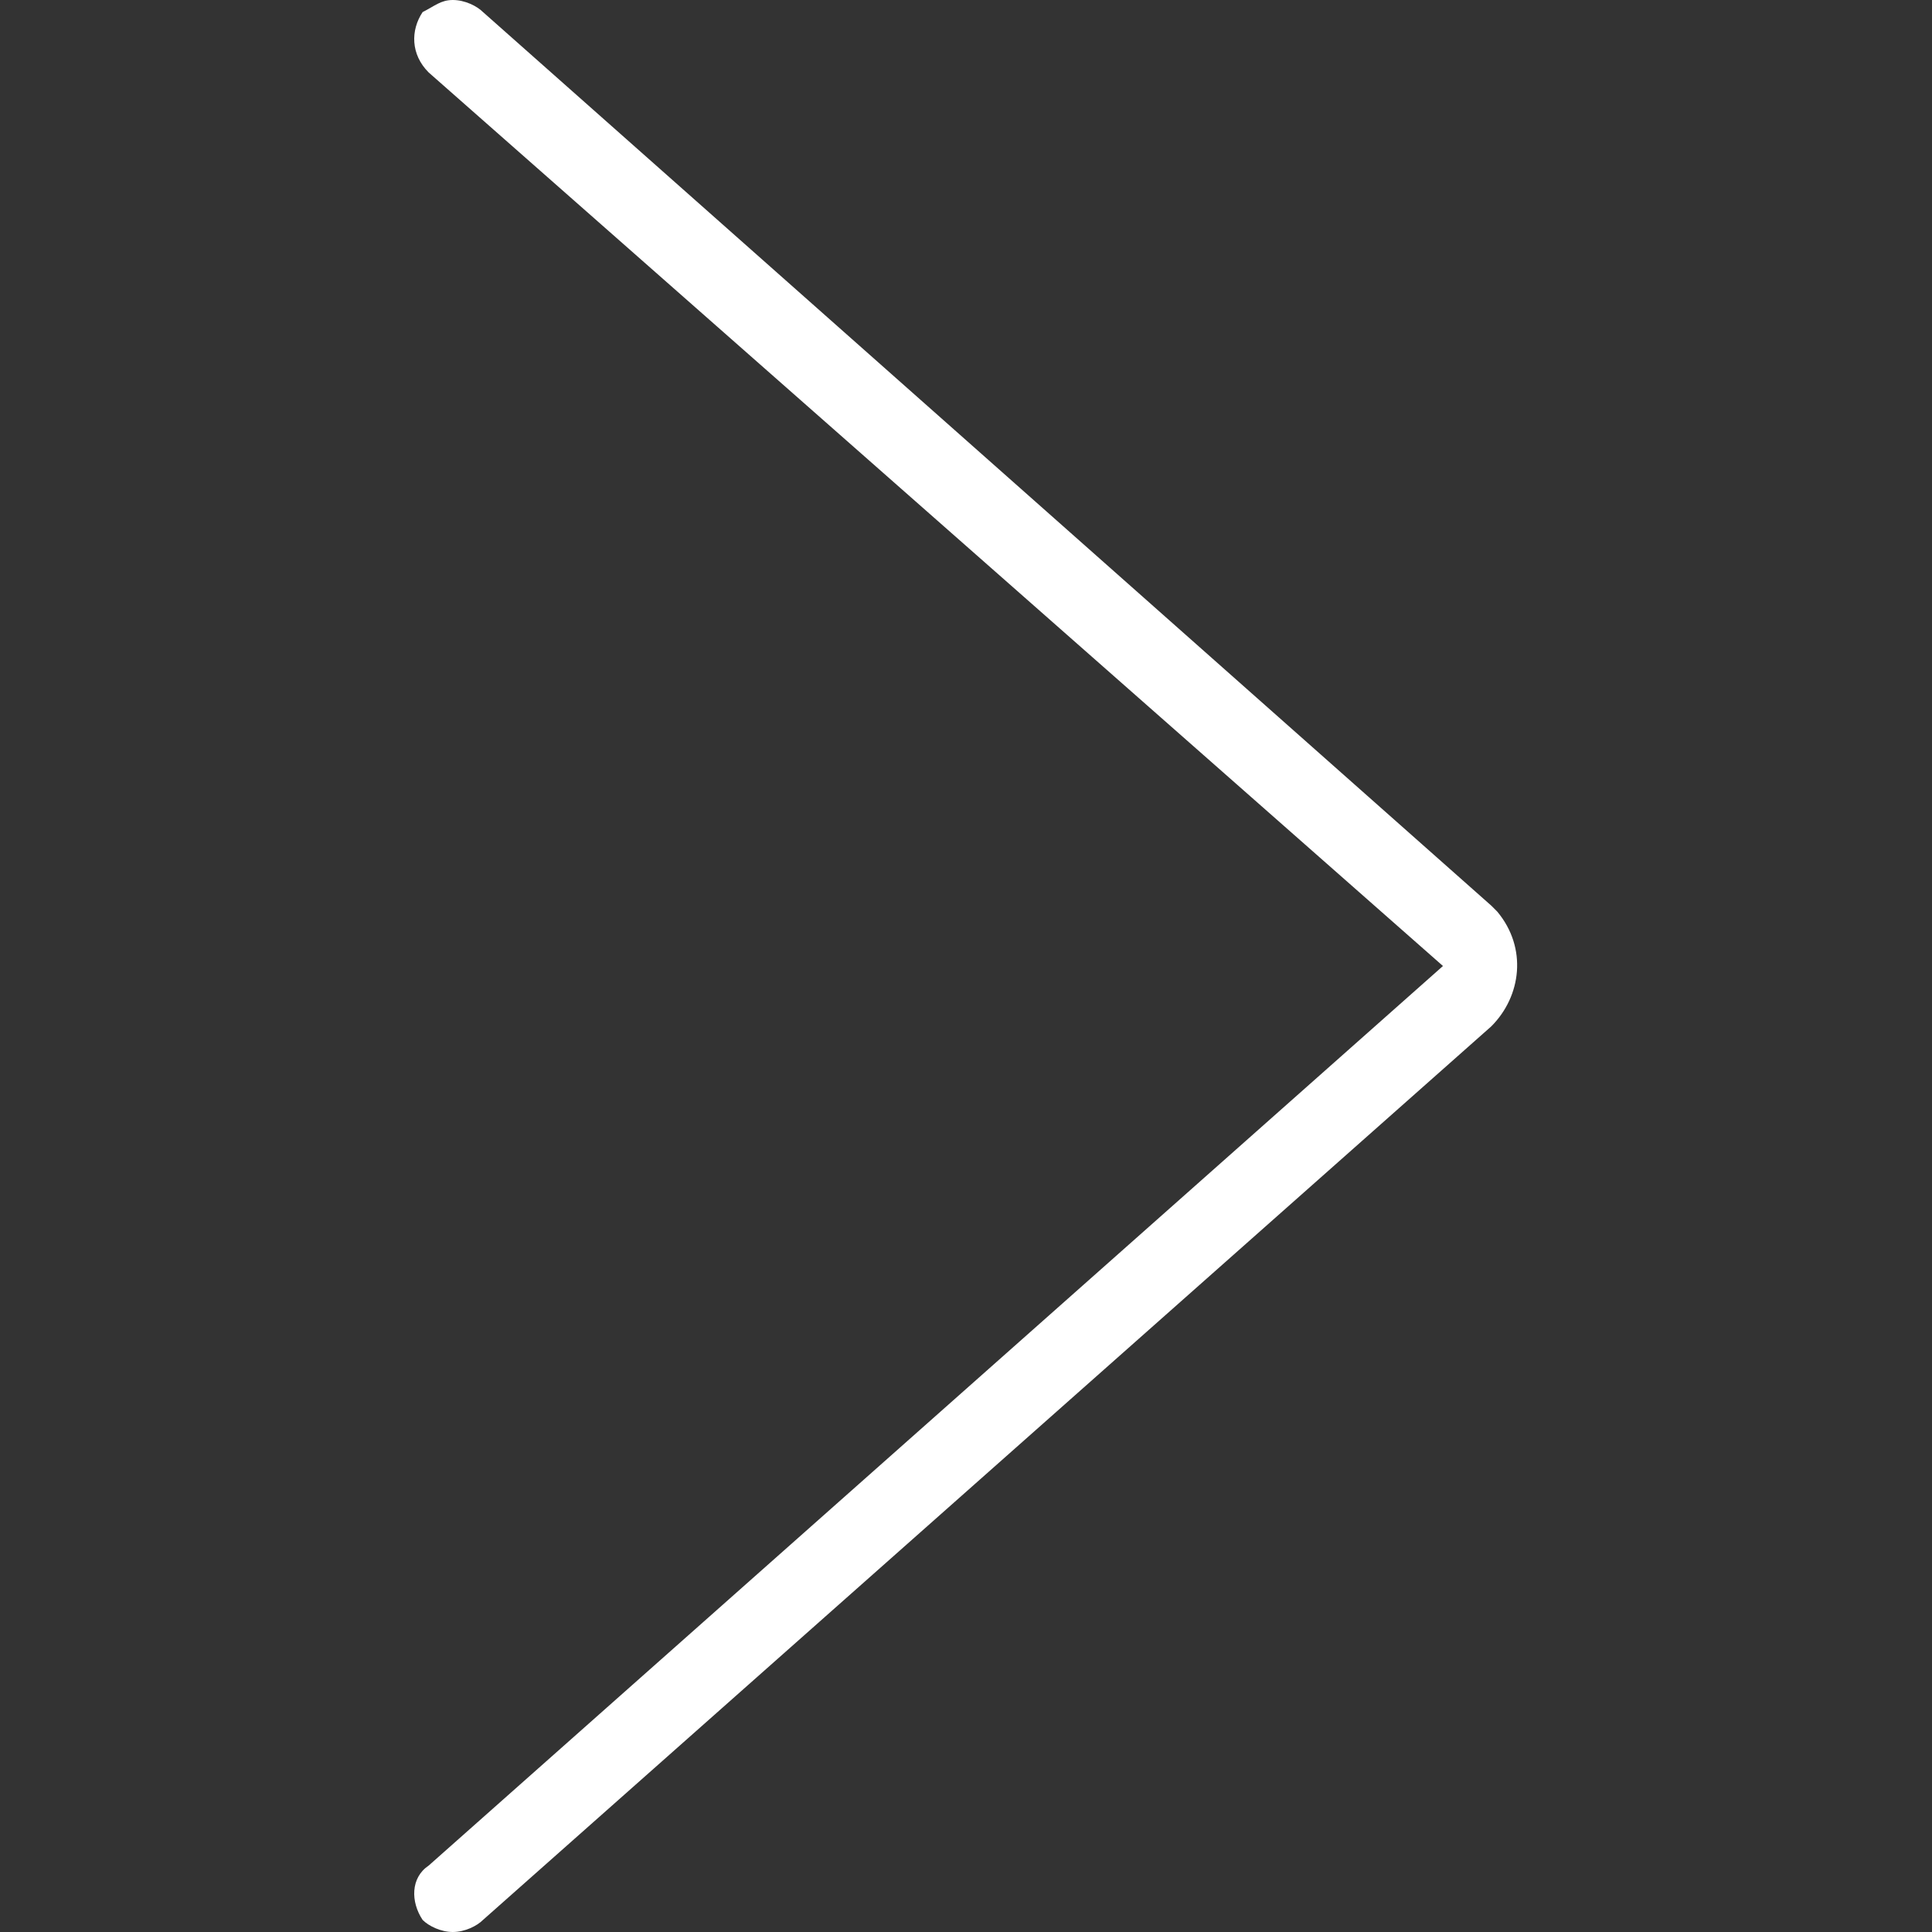 <?xml version="1.0" encoding="utf-8"?>
<!-- Generator: Adobe Illustrator 24.0.1, SVG Export Plug-In . SVG Version: 6.00 Build 0)  -->
<svg version="1.1" id="Ebene_1" xmlns="http://www.w3.org/2000/svg" xmlns:xlink="http://www.w3.org/1999/xlink" x="0px" y="0px"
	 viewBox="0 0 32 32" style="enable-background:new 0 0 32 32;" xml:space="preserve">
<rect x="0" y="0" width="32" height="32" fill="#333333" stroke="none"/>
<style type="text/css">
	.st0{fill:#FFFFFF;}
</style>
<path class="st0" d="M7.5,32c-0.2,0-0.4-0.1-0.5-0.2c-0.2-0.3-0.2-0.7,0.1-0.9L23.9,16L7.1,1.2C6.8,0.9,6.8,0.5,7,0.2
	C7.2,0.1,7.3,0,7.5,0C7.7,0,7.9,0.1,8,0.2L24.7,15c0,0,0.1,0.1,0.1,0.1c0.5,0.6,0.4,1.4-0.1,1.9L8,31.8C7.9,31.9,7.7,32,7.5,32z"/>
</svg>
